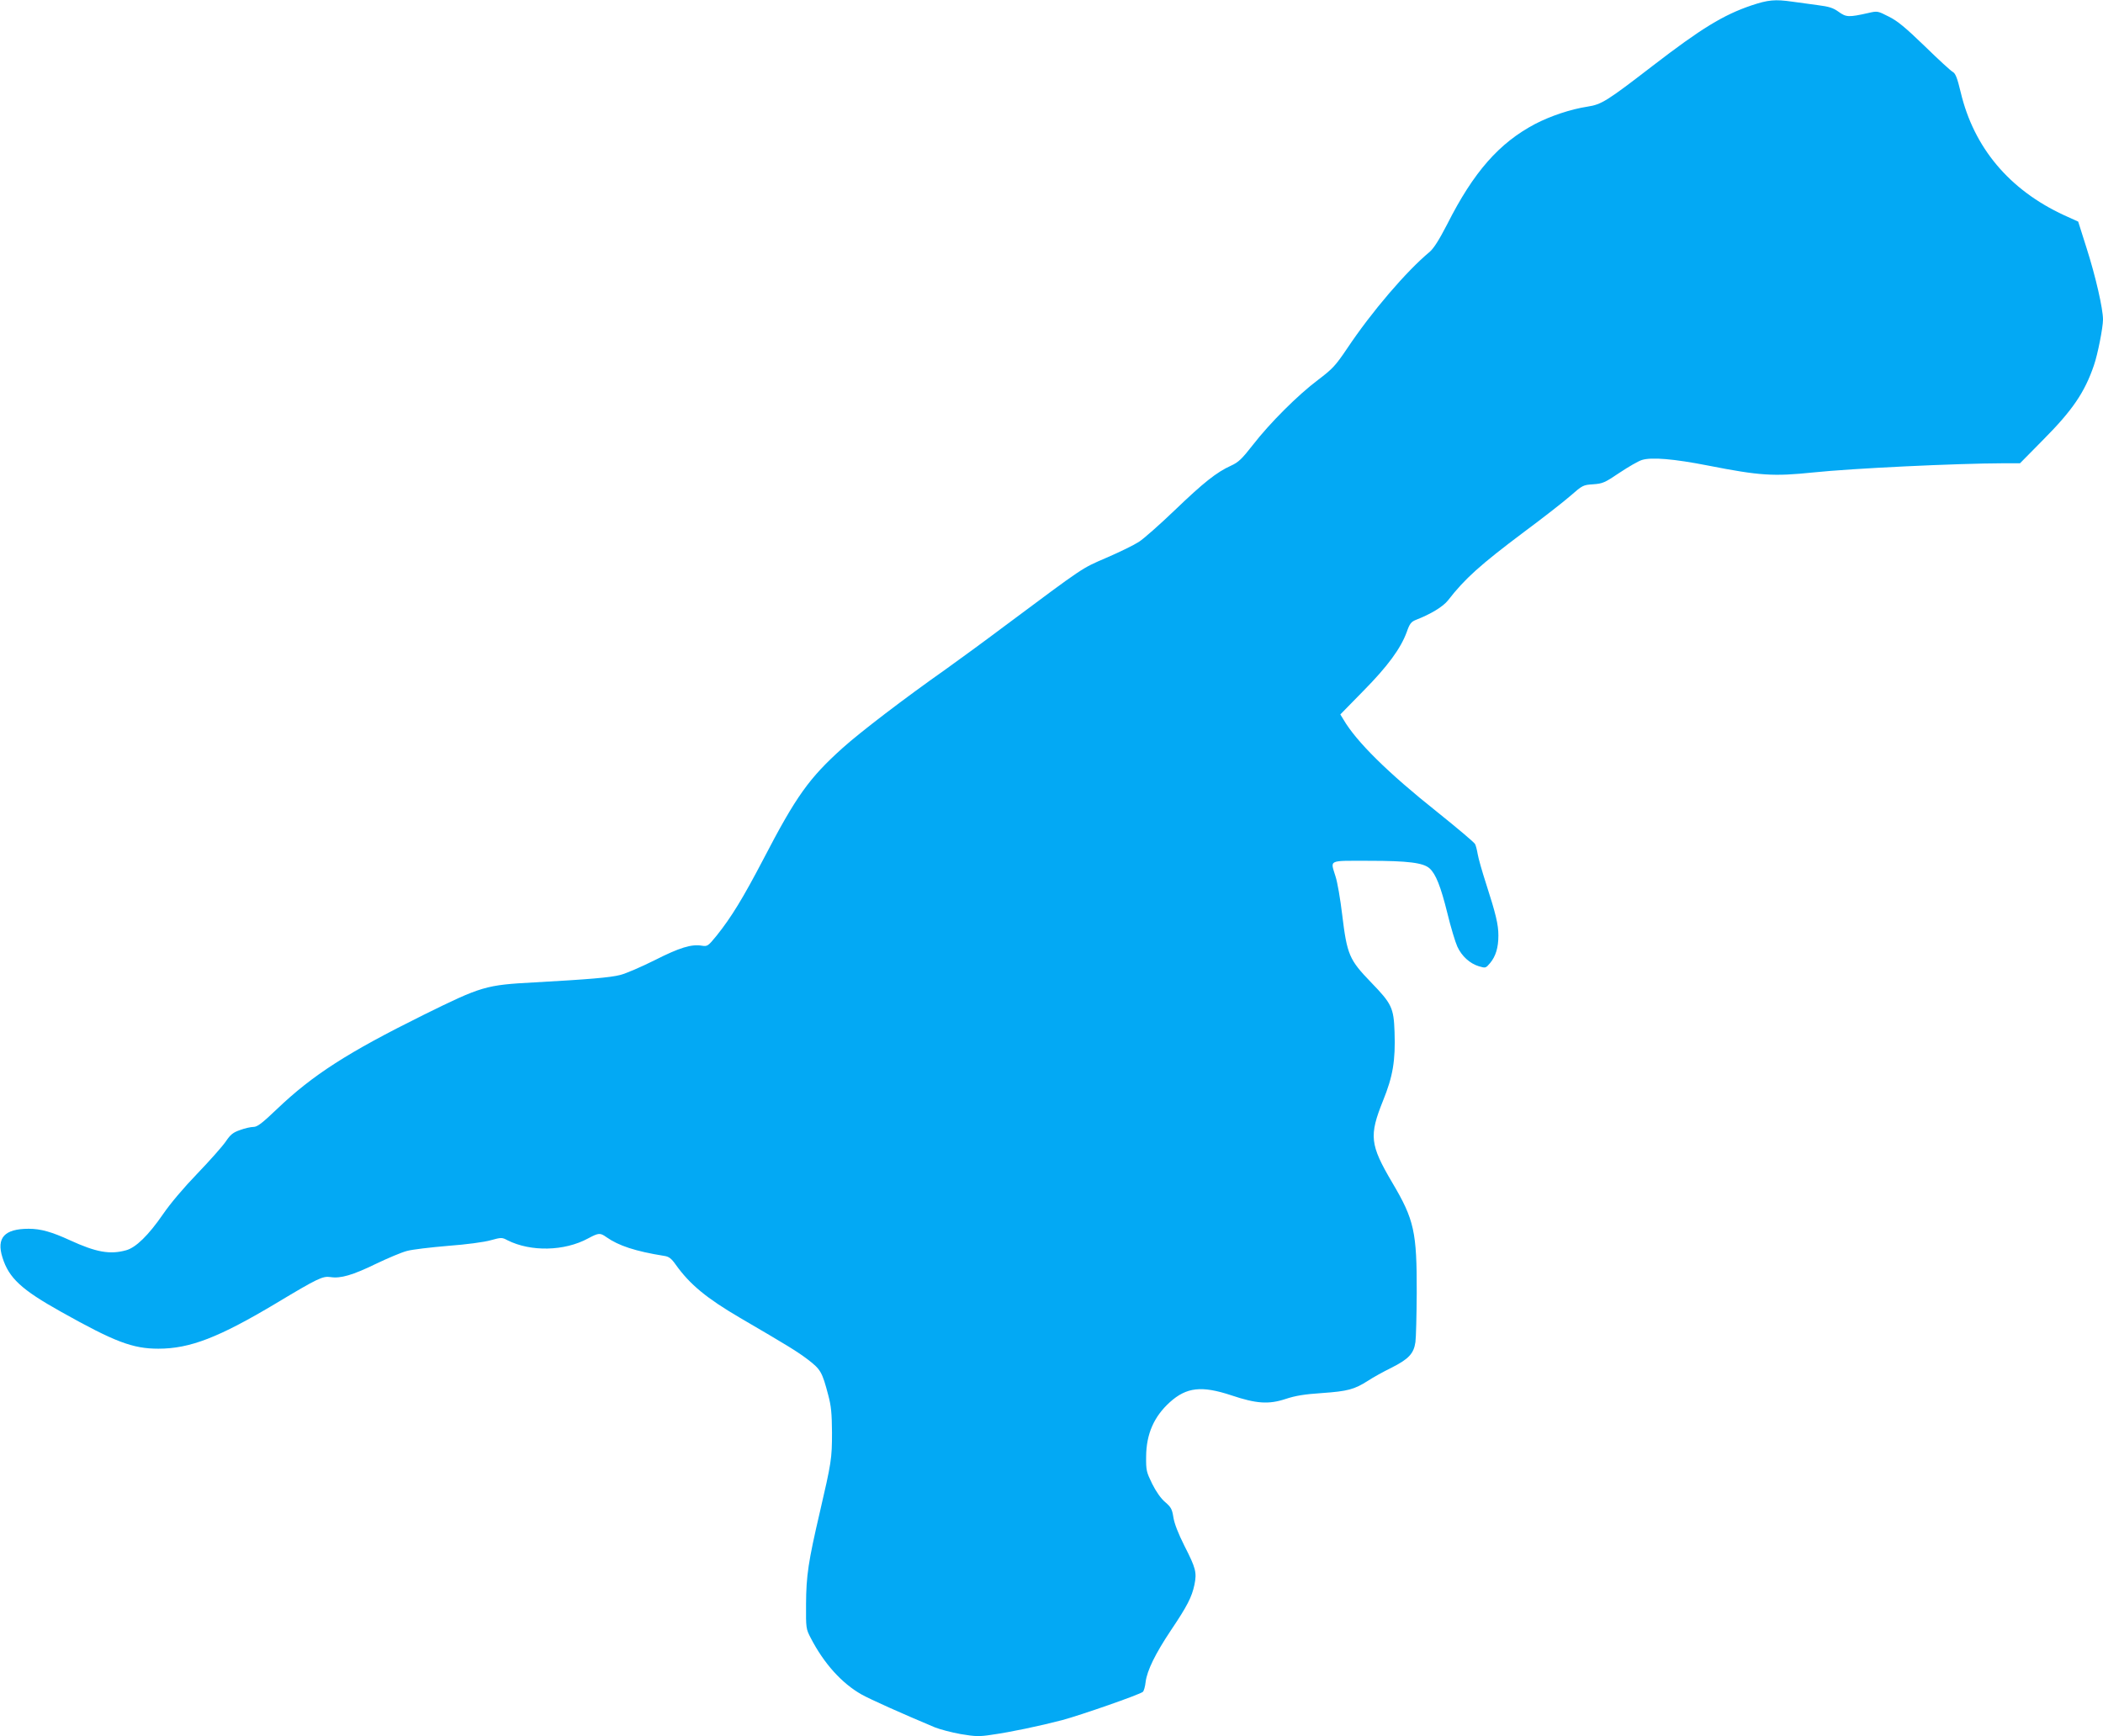 <?xml version="1.0" standalone="no"?>
<!DOCTYPE svg PUBLIC "-//W3C//DTD SVG 20010904//EN"
 "http://www.w3.org/TR/2001/REC-SVG-20010904/DTD/svg10.dtd">
<svg version="1.0" xmlns="http://www.w3.org/2000/svg"
 width="1280pt" height="1057pt" viewBox="0 0 1280 1057"
 preserveAspectRatio="xMidYMid meet">
<g transform="translate(0,1057) scale(0.1,-0.1)"
fill="#03a9f4" stroke="none">
<path d="M10660 10537 c-171 -58 -305 -140 -600 -367 -279 -215 -312 -236
-397 -249 -104 -16 -226 -57 -320 -106 -218 -115 -374 -292 -534 -609 -50 -97
-82 -147 -107 -169 -141 -117 -353 -364 -503 -589 -71 -105 -88 -123 -176
-190 -123 -92 -294 -263 -397 -396 -68 -87 -88 -106 -134 -127 -88 -40 -167
-103 -343 -272 -91 -87 -189 -174 -218 -192 -29 -19 -117 -62 -196 -96 -155
-67 -129 -50 -619 -415 -121 -91 -284 -210 -361 -265 -254 -179 -518 -381
-625 -477 -205 -184 -284 -294 -483 -677 -125 -239 -196 -355 -284 -465 -53
-65 -57 -68 -90 -63 -64 11 -136 -11 -288 -88 -82 -41 -177 -82 -210 -90 -62
-16 -197 -27 -520 -45 -300 -16 -322 -23 -677 -198 -462 -229 -674 -365 -893
-574 -90 -86 -119 -108 -142 -108 -16 0 -53 -8 -82 -19 -43 -15 -58 -27 -87
-70 -20 -29 -97 -116 -172 -194 -84 -87 -166 -184 -211 -250 -87 -126 -164
-202 -224 -218 -98 -27 -182 -12 -341 61 -111 51 -178 70 -251 70 -148 0 -198
-55 -160 -175 39 -125 116 -196 356 -330 328 -184 437 -225 593 -225 192 0
368 68 719 278 250 150 281 165 328 158 62 -10 136 12 276 80 73 35 158 71
190 79 32 9 144 22 250 31 110 8 221 23 259 34 66 18 69 18 103 0 141 -71 346
-67 490 11 65 35 74 35 112 8 74 -52 176 -86 351 -114 29 -4 44 -15 72 -55 86
-120 187 -203 390 -322 298 -174 345 -203 413 -254 78 -60 87 -75 124 -216 18
-67 22 -111 23 -228 0 -160 -4 -183 -74 -485 -70 -300 -83 -386 -84 -560 -1
-146 0 -151 28 -205 81 -157 190 -277 310 -345 54 -30 241 -114 446 -200 30
-12 101 -31 157 -41 90 -15 113 -16 190 -4 114 16 290 53 428 89 112 30 471
155 491 172 6 5 14 32 17 61 9 69 58 170 154 314 99 147 127 202 143 277 15
75 9 100 -61 237 -38 76 -61 135 -67 173 -8 50 -14 62 -50 93 -26 22 -55 63
-79 111 -35 72 -38 81 -37 167 1 137 48 243 144 330 102 92 194 102 375 42
152 -51 227 -56 330 -22 60 20 116 29 222 36 156 11 196 22 278 74 30 20 95
56 144 80 105 53 136 86 146 156 4 28 7 162 8 298 1 373 -15 447 -149 673
-136 231 -142 285 -56 499 60 148 76 243 70 418 -5 147 -17 172 -143 302 -133
138 -146 167 -176 414 -11 93 -29 197 -40 230 -32 105 -50 96 204 96 237 0
330 -12 368 -46 38 -34 68 -110 108 -271 21 -87 49 -179 61 -205 27 -59 76
-103 131 -120 41 -12 42 -12 69 20 34 41 50 94 50 167 0 67 -15 130 -75 316
-24 74 -47 155 -51 180 -4 24 -11 52 -16 61 -5 10 -108 97 -229 194 -302 240
-494 430 -572 564 l-19 31 140 143 c149 151 227 258 264 358 18 52 27 63 57
75 90 35 164 80 194 118 103 133 197 217 462 416 116 86 244 186 285 222 72
63 76 65 137 69 57 4 70 9 160 70 54 36 116 72 137 78 58 18 193 7 402 -34
316 -62 397 -67 640 -42 239 25 866 55 1164 56 l95 0 141 143 c178 179 253
289 309 454 23 66 55 230 55 278 0 66 -45 263 -100 435 l-51 161 -86 39 c-333
154 -549 411 -629 748 -21 88 -32 115 -48 124 -12 6 -89 77 -171 157 -117 113
-166 154 -219 180 -67 34 -68 35 -124 22 -120 -27 -135 -26 -181 7 -33 24 -58
32 -129 41 -48 7 -117 16 -154 21 -105 15 -146 11 -248 -23z"/>
</g>
</svg>
